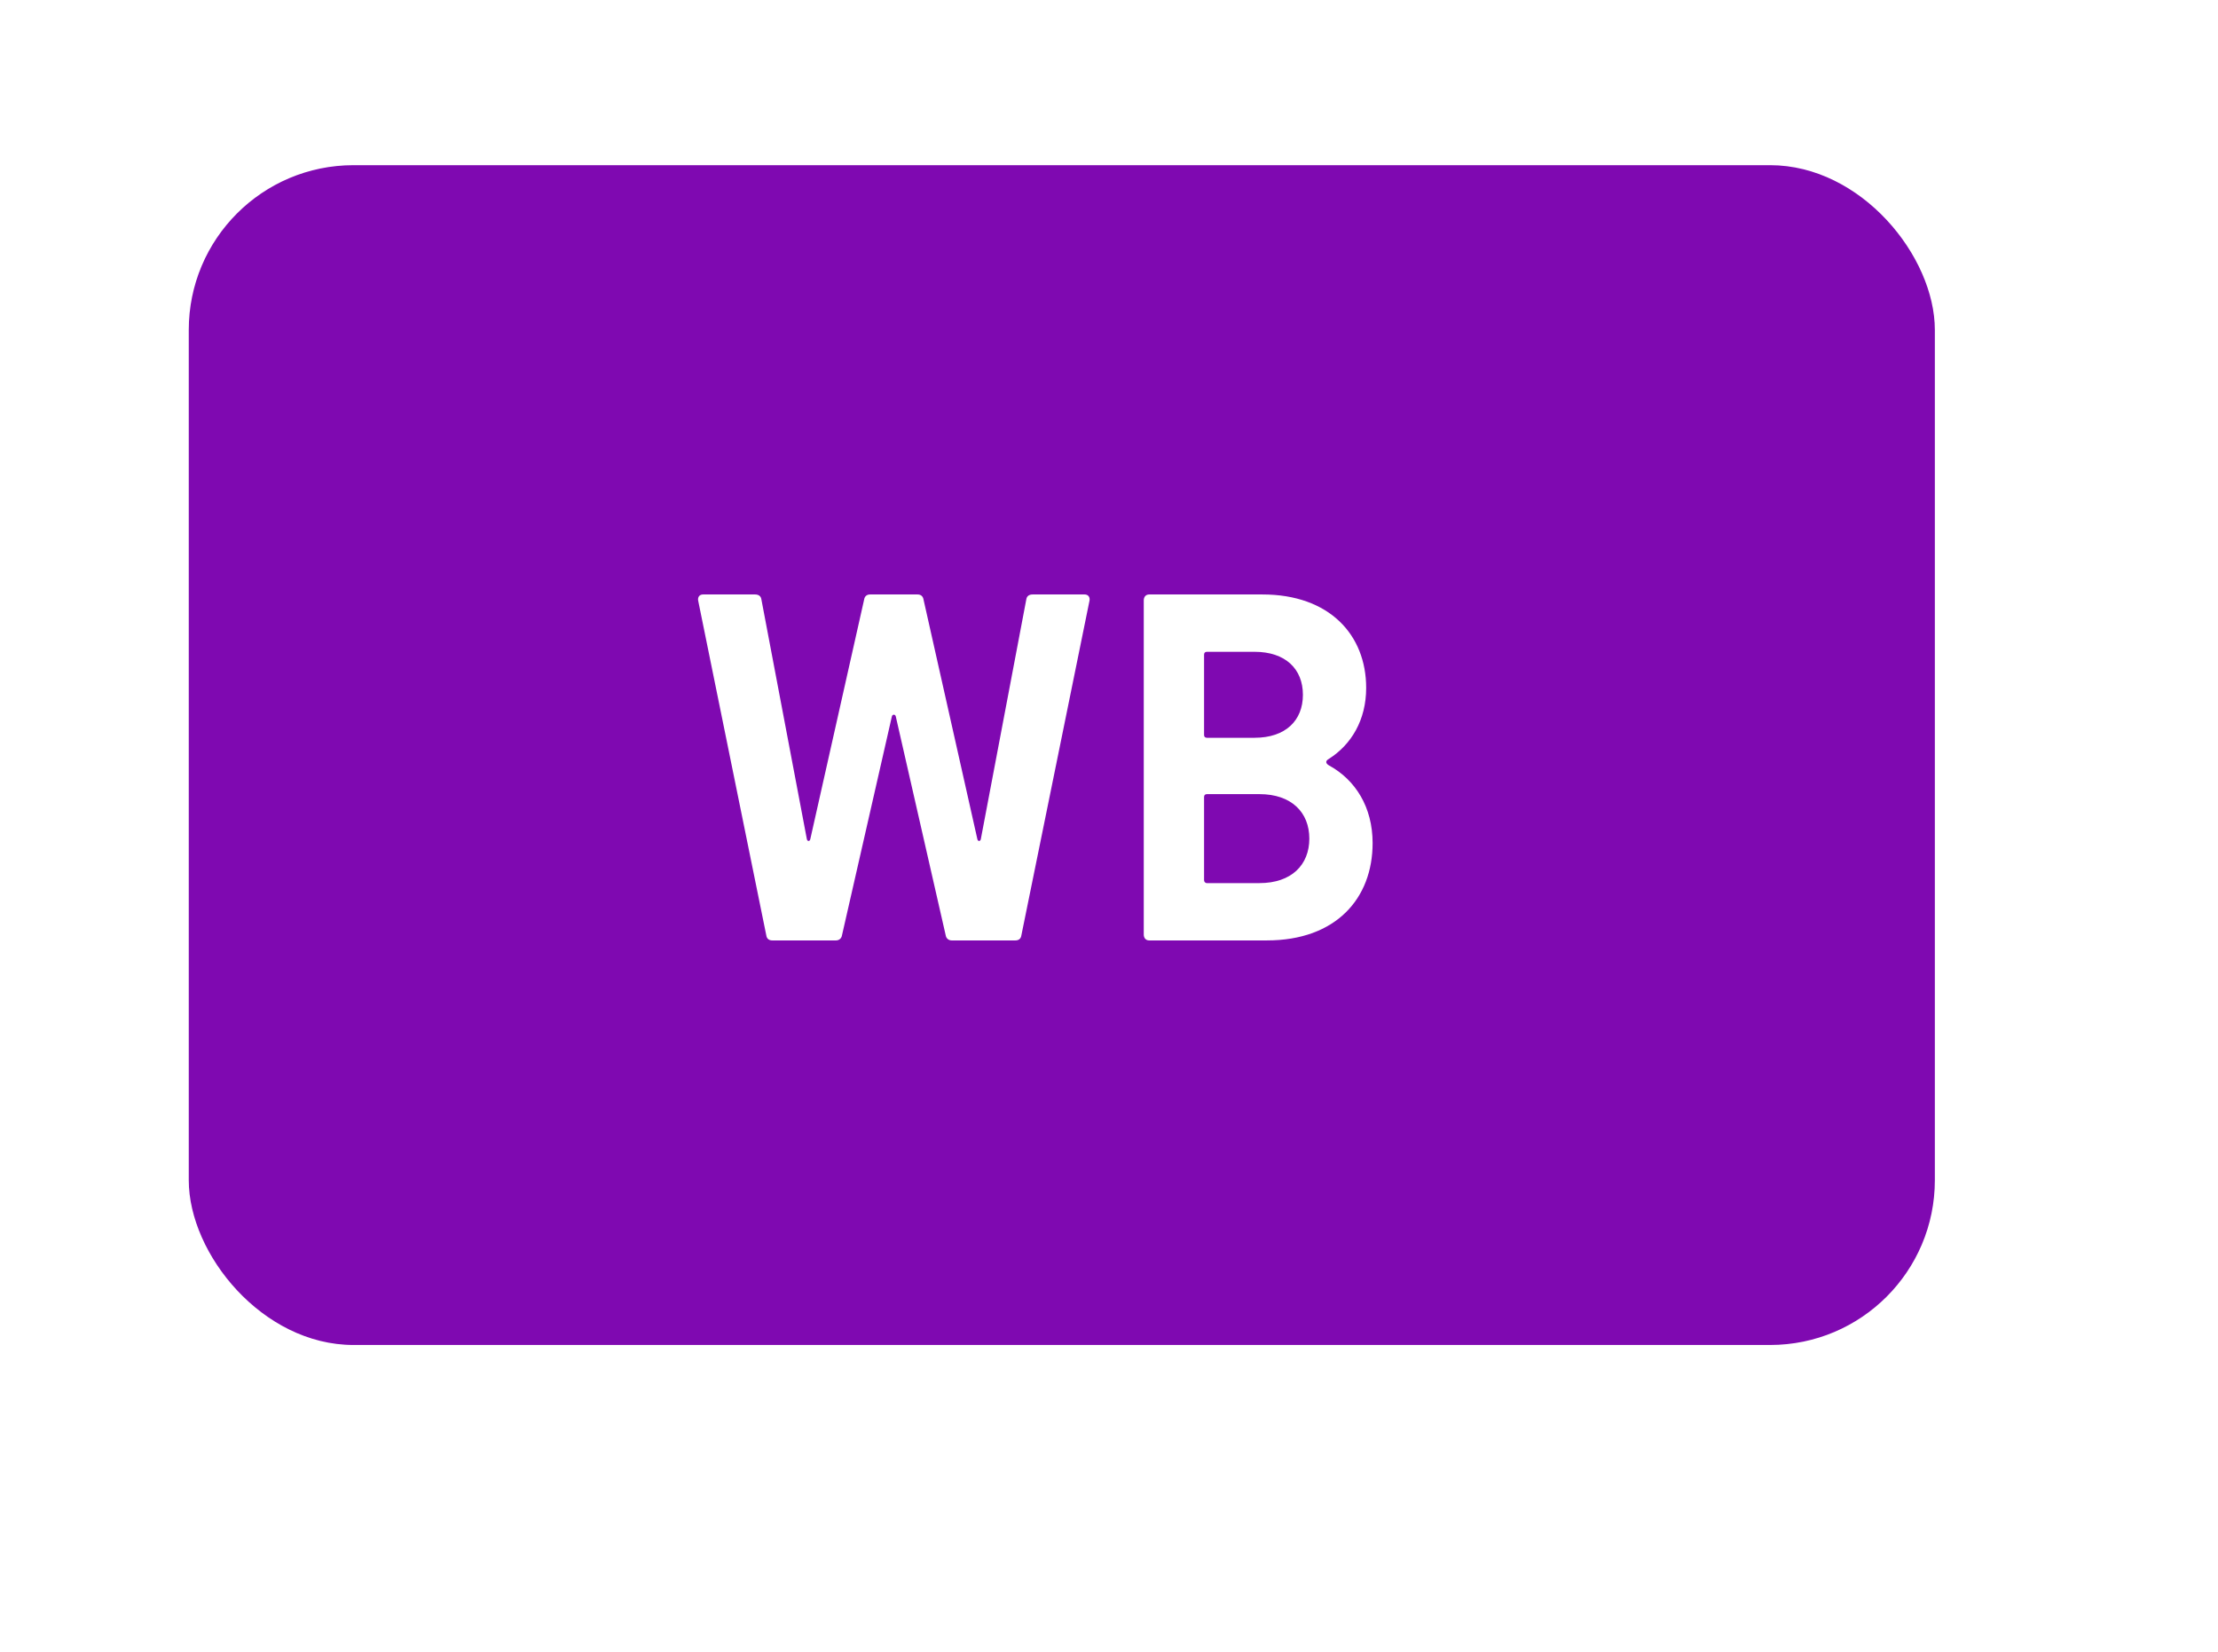 <?xml version="1.0" encoding="UTF-8"?> <svg xmlns="http://www.w3.org/2000/svg" width="94" height="70" viewBox="0 0 94 70" fill="none"><g filter="url(#filter0_di_851_1277)"><rect x="8" y="7" width="74" height="50" rx="6.982" fill="#7F09B1"></rect></g><path d="M32.728 39.855C32.603 39.855 32.498 39.793 32.477 39.646L29.587 25.444C29.566 25.298 29.649 25.193 29.796 25.193H31.995C32.142 25.193 32.247 25.256 32.268 25.402L34.195 35.562C34.216 35.666 34.32 35.666 34.341 35.562L36.624 25.402C36.645 25.277 36.729 25.193 36.876 25.193H38.887C39.033 25.193 39.117 25.277 39.138 25.402L41.421 35.562C41.442 35.666 41.547 35.666 41.568 35.562L43.495 25.402C43.516 25.256 43.621 25.193 43.767 25.193H45.967C46.113 25.193 46.197 25.298 46.176 25.444L43.285 39.646C43.264 39.793 43.16 39.855 43.034 39.855H40.332C40.206 39.855 40.102 39.772 40.081 39.646L37.965 30.367C37.944 30.262 37.818 30.262 37.797 30.367L35.682 39.646C35.661 39.772 35.556 39.855 35.431 39.855H32.728ZM48.704 39.855C48.557 39.855 48.473 39.751 48.473 39.604V25.444C48.473 25.298 48.557 25.193 48.704 25.193H53.501C56.349 25.193 57.899 26.911 57.899 29.152C57.899 30.513 57.271 31.561 56.307 32.168C56.161 32.252 56.182 32.357 56.328 32.441C57.438 33.048 58.172 34.2 58.172 35.729C58.172 38.075 56.621 39.855 53.689 39.855H48.704ZM51.154 27.623C51.071 27.623 51.029 27.665 51.029 27.748V31.142C51.029 31.226 51.071 31.267 51.154 31.267H53.165C54.485 31.267 55.218 30.534 55.218 29.445C55.218 28.356 54.485 27.623 53.165 27.623H51.154ZM51.154 33.655C51.071 33.655 51.029 33.697 51.029 33.781V37.3C51.029 37.363 51.071 37.426 51.154 37.426H53.375C54.736 37.426 55.49 36.651 55.49 35.541C55.49 34.43 54.736 33.655 53.375 33.655H51.154Z" fill="white"></path><defs><filter id="filter0_di_851_1277" x="0" y="0" width="94" height="70" filterUnits="userSpaceOnUse" color-interpolation-filters="sRGB"><feFlood flood-opacity="0" result="BackgroundImageFix"></feFlood><feColorMatrix in="SourceAlpha" type="matrix" values="0 0 0 0 0 0 0 0 0 0 0 0 0 0 0 0 0 0 127 0" result="hardAlpha"></feColorMatrix><feOffset dx="2" dy="3"></feOffset><feGaussianBlur stdDeviation="5"></feGaussianBlur><feComposite in2="hardAlpha" operator="out"></feComposite><feColorMatrix type="matrix" values="0 0 0 0 0.053 0 0 0 0 0.042 0 0 0 0 0.265 0 0 0 0.23 0"></feColorMatrix><feBlend mode="normal" in2="BackgroundImageFix" result="effect1_dropShadow_851_1277"></feBlend><feBlend mode="normal" in="SourceGraphic" in2="effect1_dropShadow_851_1277" result="shape"></feBlend><feColorMatrix in="SourceAlpha" type="matrix" values="0 0 0 0 0 0 0 0 0 0 0 0 0 0 0 0 0 0 127 0" result="hardAlpha"></feColorMatrix><feOffset dx="-2" dy="-3"></feOffset><feGaussianBlur stdDeviation="2.5"></feGaussianBlur><feComposite in2="hardAlpha" operator="arithmetic" k2="-1" k3="1"></feComposite><feColorMatrix type="matrix" values="0 0 0 0 0.177 0 0 0 0 0.176 0 0 0 0 0.176 0 0 0 0.25 0"></feColorMatrix><feBlend mode="normal" in2="shape" result="effect2_innerShadow_851_1277"></feBlend></filter></defs></svg> 